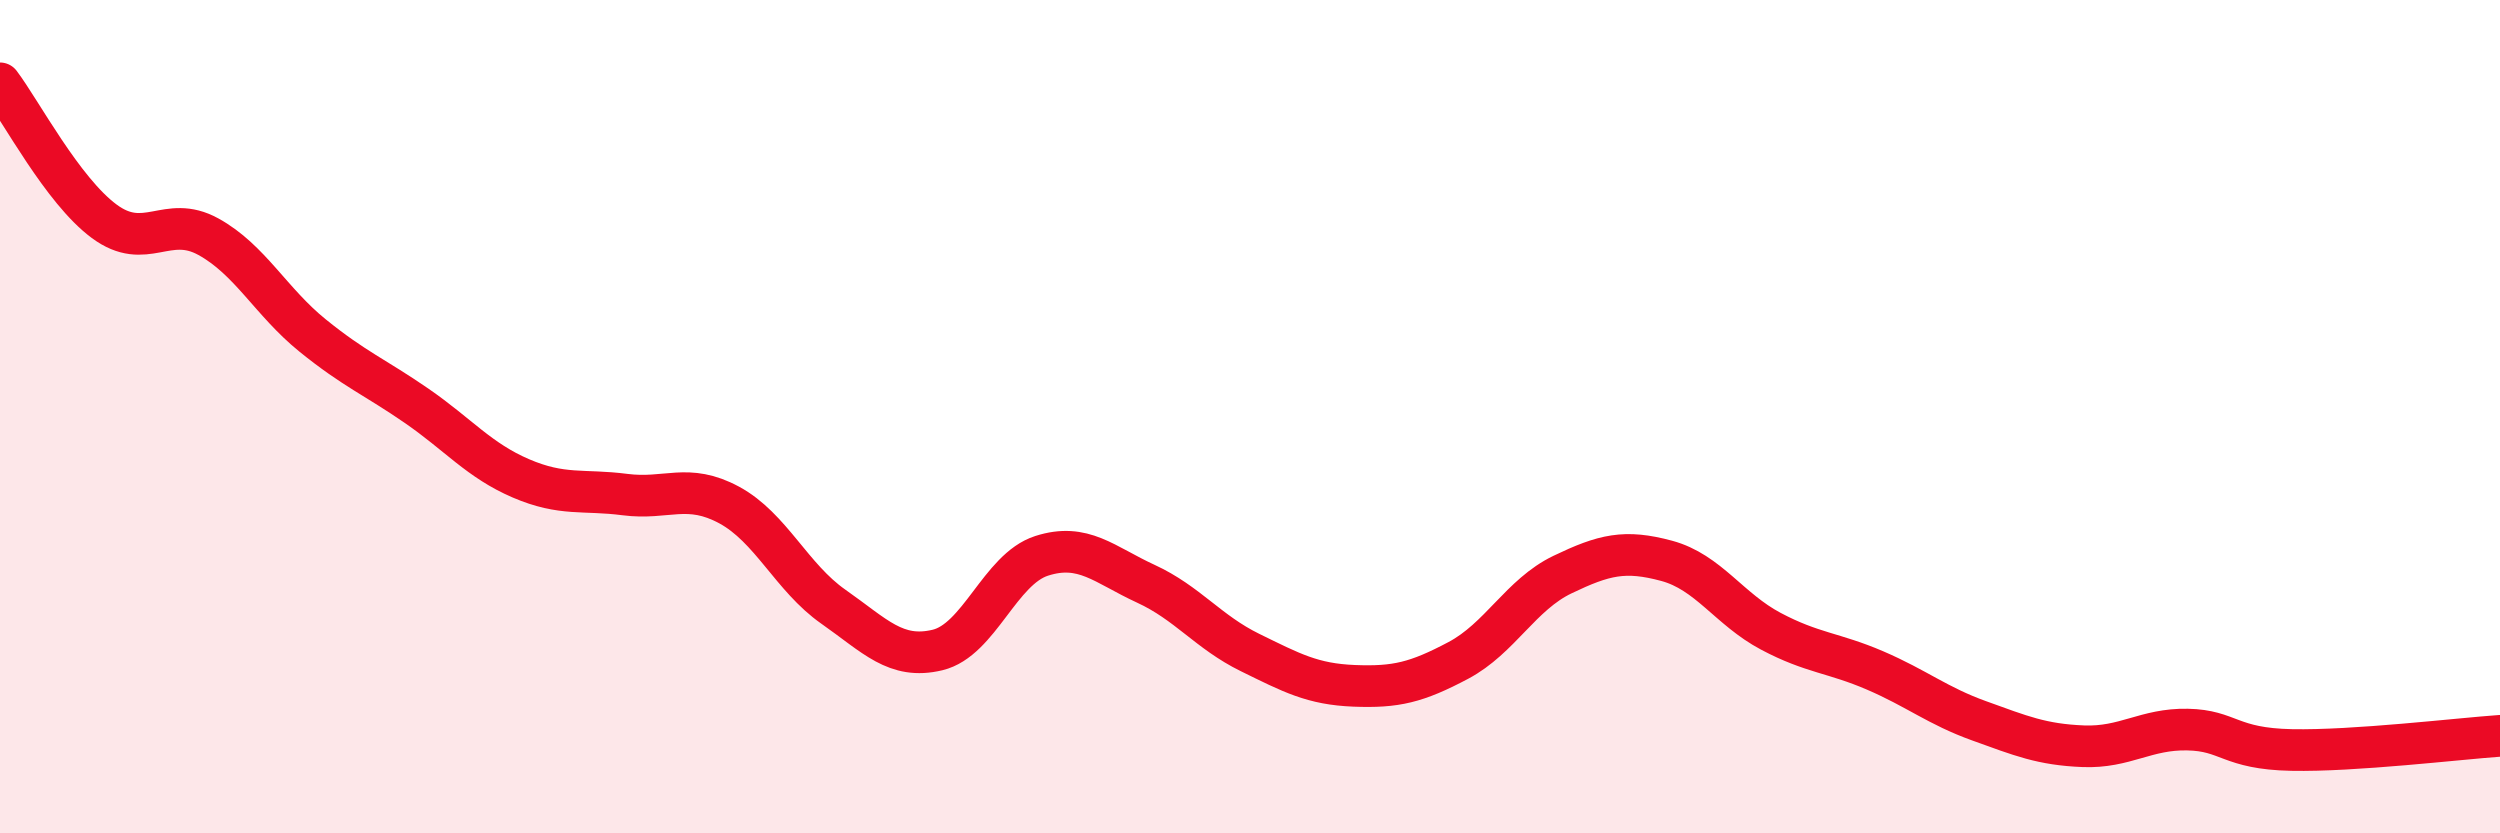 
    <svg width="60" height="20" viewBox="0 0 60 20" xmlns="http://www.w3.org/2000/svg">
      <path
        d="M 0,2 C 0.5,2.66 1.5,4.57 2.5,5.31 C 3.5,6.05 4,5.13 5,5.68 C 6,6.23 6.5,7.24 7.5,8.05 C 8.5,8.86 9,9.05 10,9.74 C 11,10.43 11.5,11.05 12.5,11.48 C 13.5,11.91 14,11.74 15,11.87 C 16,12 16.5,11.58 17.5,12.12 C 18.5,12.66 19,13.86 20,14.56 C 21,15.26 21.5,15.84 22.5,15.6 C 23.5,15.36 24,13.66 25,13.34 C 26,13.02 26.5,13.55 27.5,14.01 C 28.5,14.47 29,15.17 30,15.66 C 31,16.15 31.5,16.42 32.5,16.46 C 33.5,16.5 34,16.38 35,15.85 C 36,15.32 36.5,14.27 37.5,13.79 C 38.5,13.31 39,13.19 40,13.46 C 41,13.73 41.5,14.62 42.5,15.15 C 43.5,15.68 44,15.66 45,16.09 C 46,16.52 46.5,16.94 47.5,17.3 C 48.5,17.66 49,17.87 50,17.91 C 51,17.95 51.5,17.49 52.5,17.51 C 53.5,17.53 53.5,17.97 55,18 C 56.5,18.03 59,17.73 60,17.66L60 20L0 20Z"
        fill="#EB0A25"
        opacity="0.1"
        stroke-linecap="round"
        stroke-linejoin="round"
      />
      <path
        d="M 0,2 C 0.5,2.66 1.5,4.57 2.5,5.31 C 3.5,6.05 4,5.13 5,5.68 C 6,6.23 6.5,7.24 7.5,8.05 C 8.5,8.86 9,9.05 10,9.74 C 11,10.43 11.5,11.05 12.5,11.48 C 13.5,11.91 14,11.74 15,11.87 C 16,12 16.5,11.58 17.5,12.12 C 18.5,12.66 19,13.86 20,14.56 C 21,15.26 21.5,15.84 22.5,15.6 C 23.5,15.36 24,13.66 25,13.34 C 26,13.02 26.5,13.55 27.5,14.01 C 28.5,14.47 29,15.17 30,15.66 C 31,16.15 31.5,16.42 32.5,16.46 C 33.5,16.5 34,16.38 35,15.85 C 36,15.32 36.5,14.27 37.5,13.79 C 38.5,13.31 39,13.19 40,13.46 C 41,13.73 41.5,14.62 42.5,15.15 C 43.5,15.68 44,15.66 45,16.09 C 46,16.52 46.5,16.94 47.5,17.3 C 48.5,17.66 49,17.87 50,17.91 C 51,17.95 51.5,17.49 52.5,17.51 C 53.5,17.53 53.5,17.97 55,18 C 56.5,18.03 59,17.73 60,17.66"
        stroke="#EB0A25"
        stroke-width="1"
        fill="none"
        stroke-linecap="round"
        stroke-linejoin="round"
      />
    </svg>
  